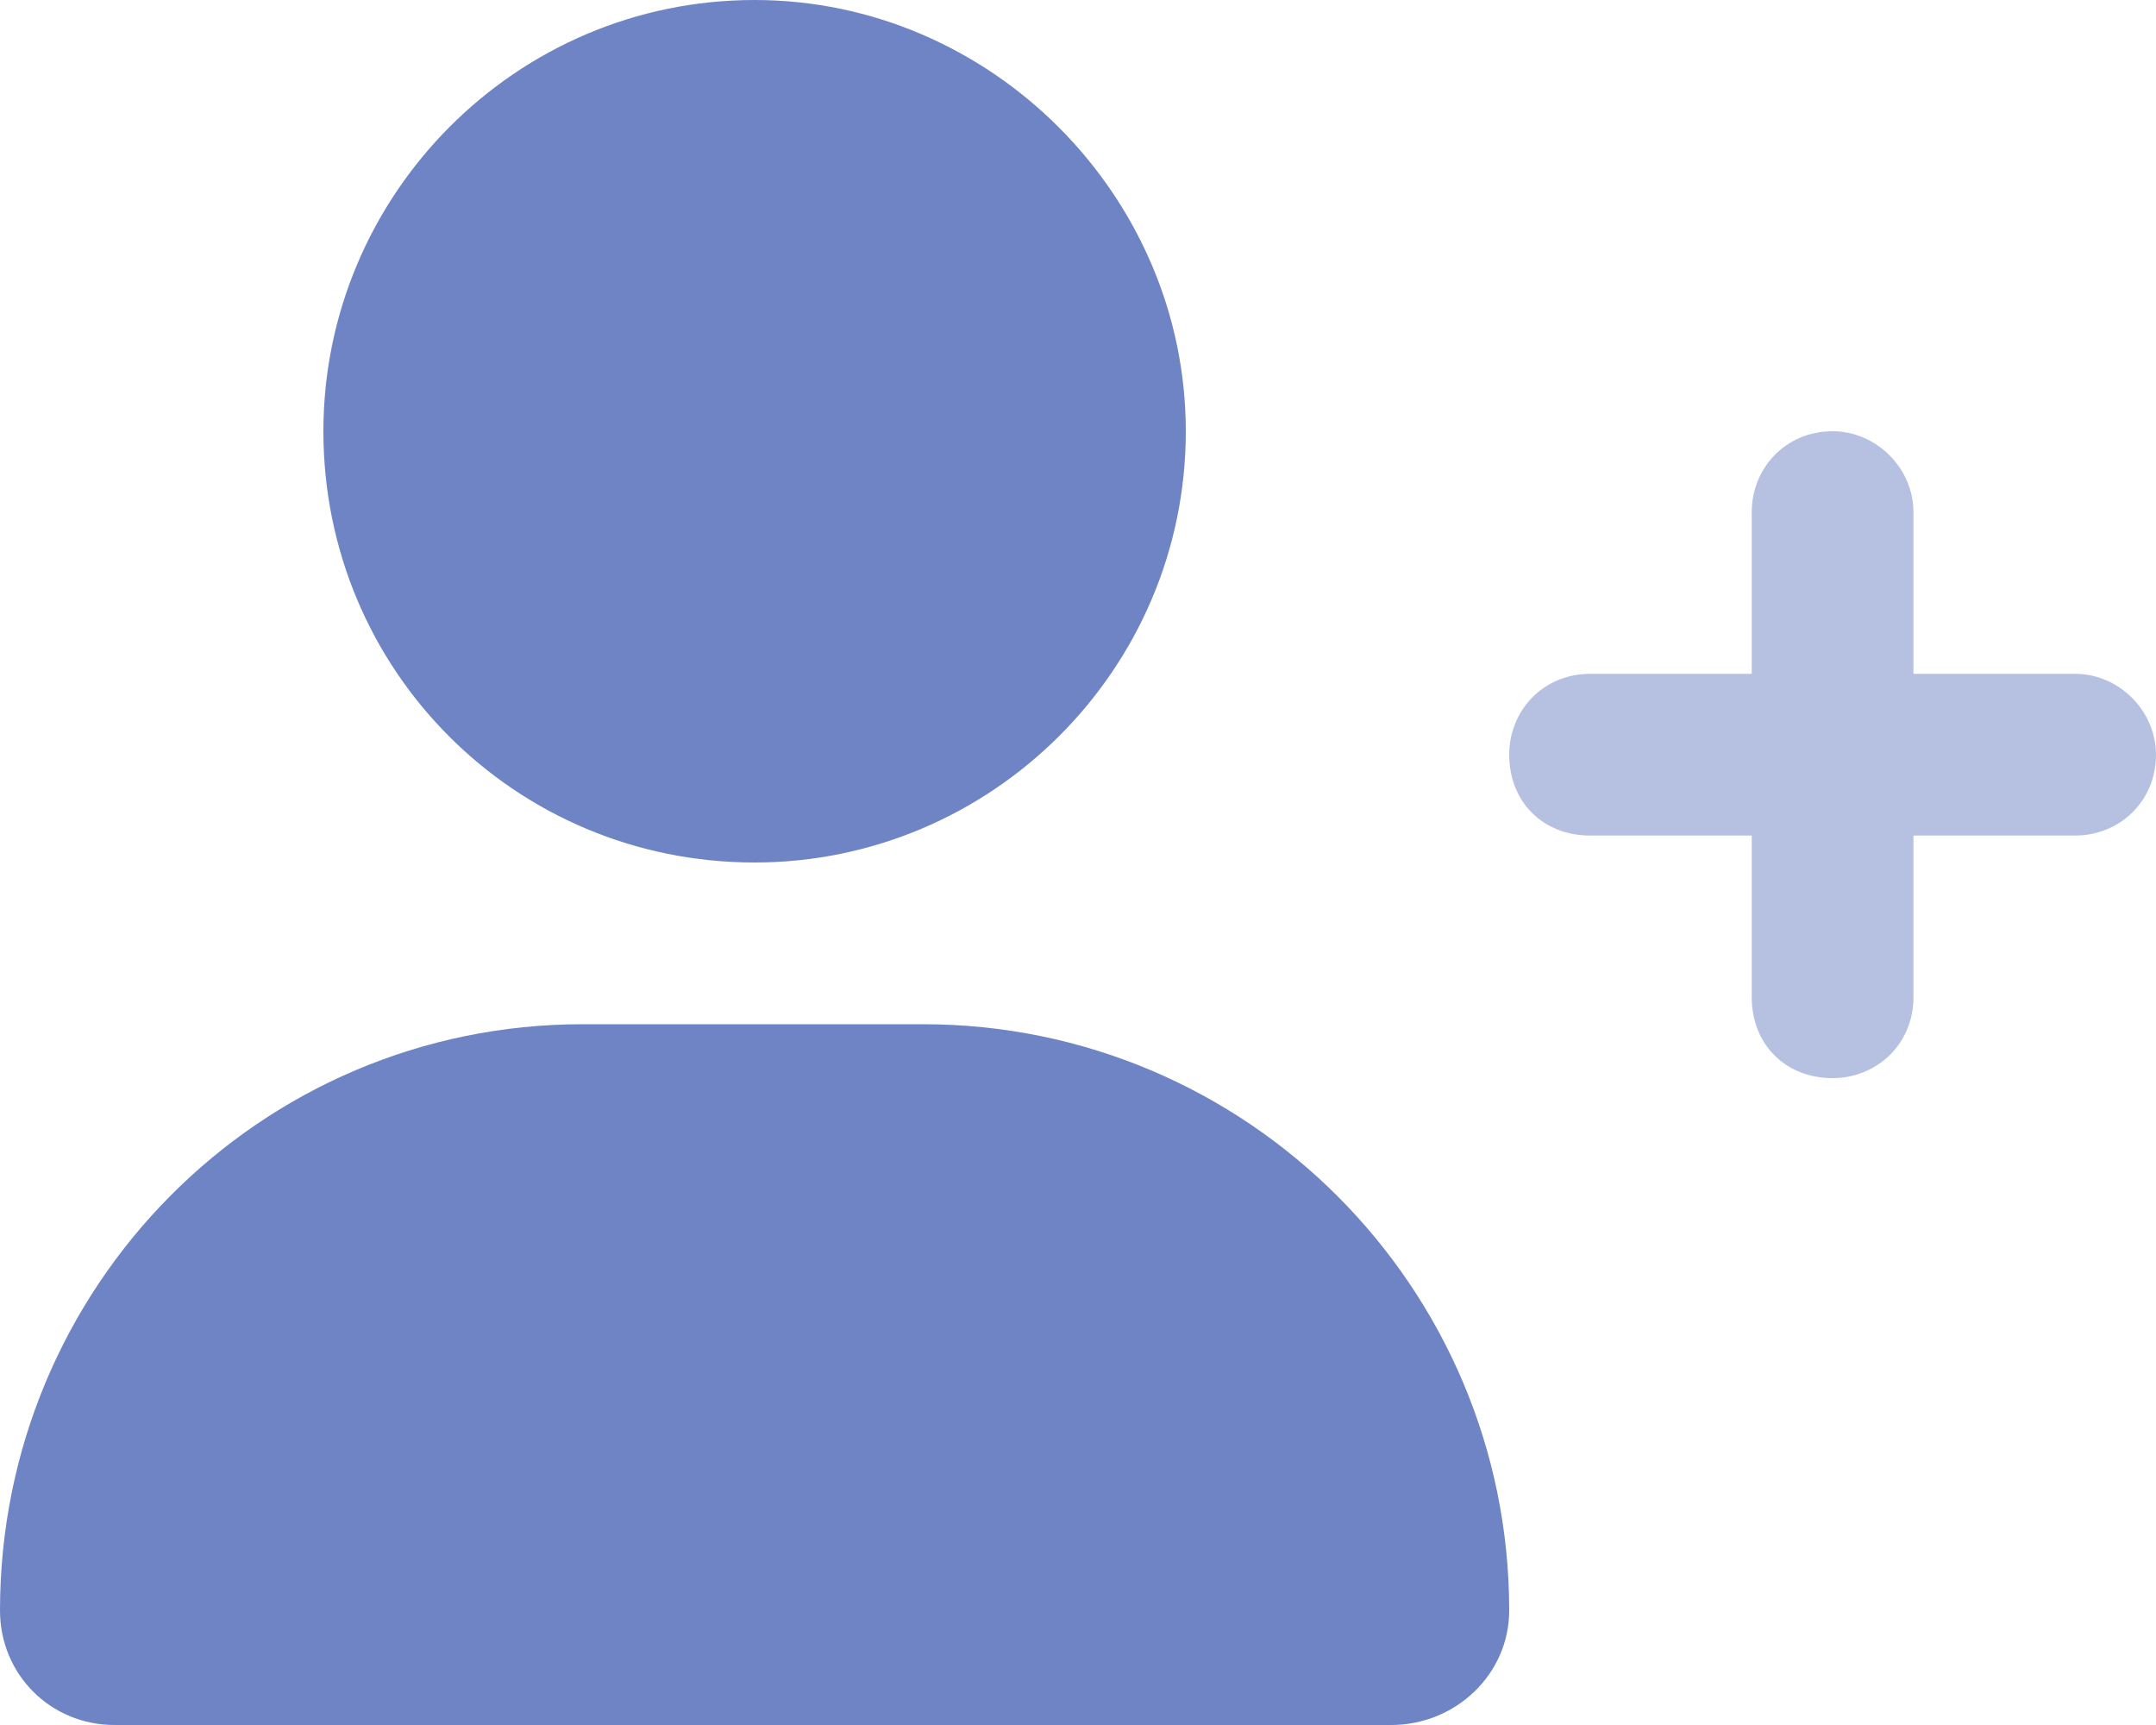 <?xml version="1.0" encoding="UTF-8"?>
<svg xmlns="http://www.w3.org/2000/svg" width="50" height="40" viewBox="0 0 50 40" fill="none">
  <g id="Icons/Profil Plus">
    <path id="ï´" d="M17.5 20C11.953 20 7.5 15.547 7.5 10C7.5 4.531 11.953 0 17.5 0C22.969 0 27.5 4.531 27.5 10C27.5 15.547 22.969 20 17.5 20ZM21.406 23.75C28.906 23.75 35 29.844 35 37.344C35 38.828 33.75 40 32.266 40H2.656C1.172 40 0 38.828 0 37.344C0 29.844 6.016 23.75 13.516 23.75H21.406Z" fill="#6F84C5"></path>
    <path id="ï´_2" opacity="0.5" d="M48.125 15.625C49.141 15.625 50 16.484 50 17.5C50 18.594 49.141 19.375 48.125 19.375H44.375V23.125C44.375 24.219 43.516 25 42.5 25C41.406 25 40.625 24.219 40.625 23.125V19.375H36.875C35.781 19.375 35 18.594 35 17.5C35 16.484 35.781 15.625 36.875 15.625H40.625V11.875C40.625 10.859 41.406 10 42.5 10C43.516 10 44.375 10.859 44.375 11.875V15.625H48.125Z" fill="#6F84C5"></path>
  </g>
</svg>
